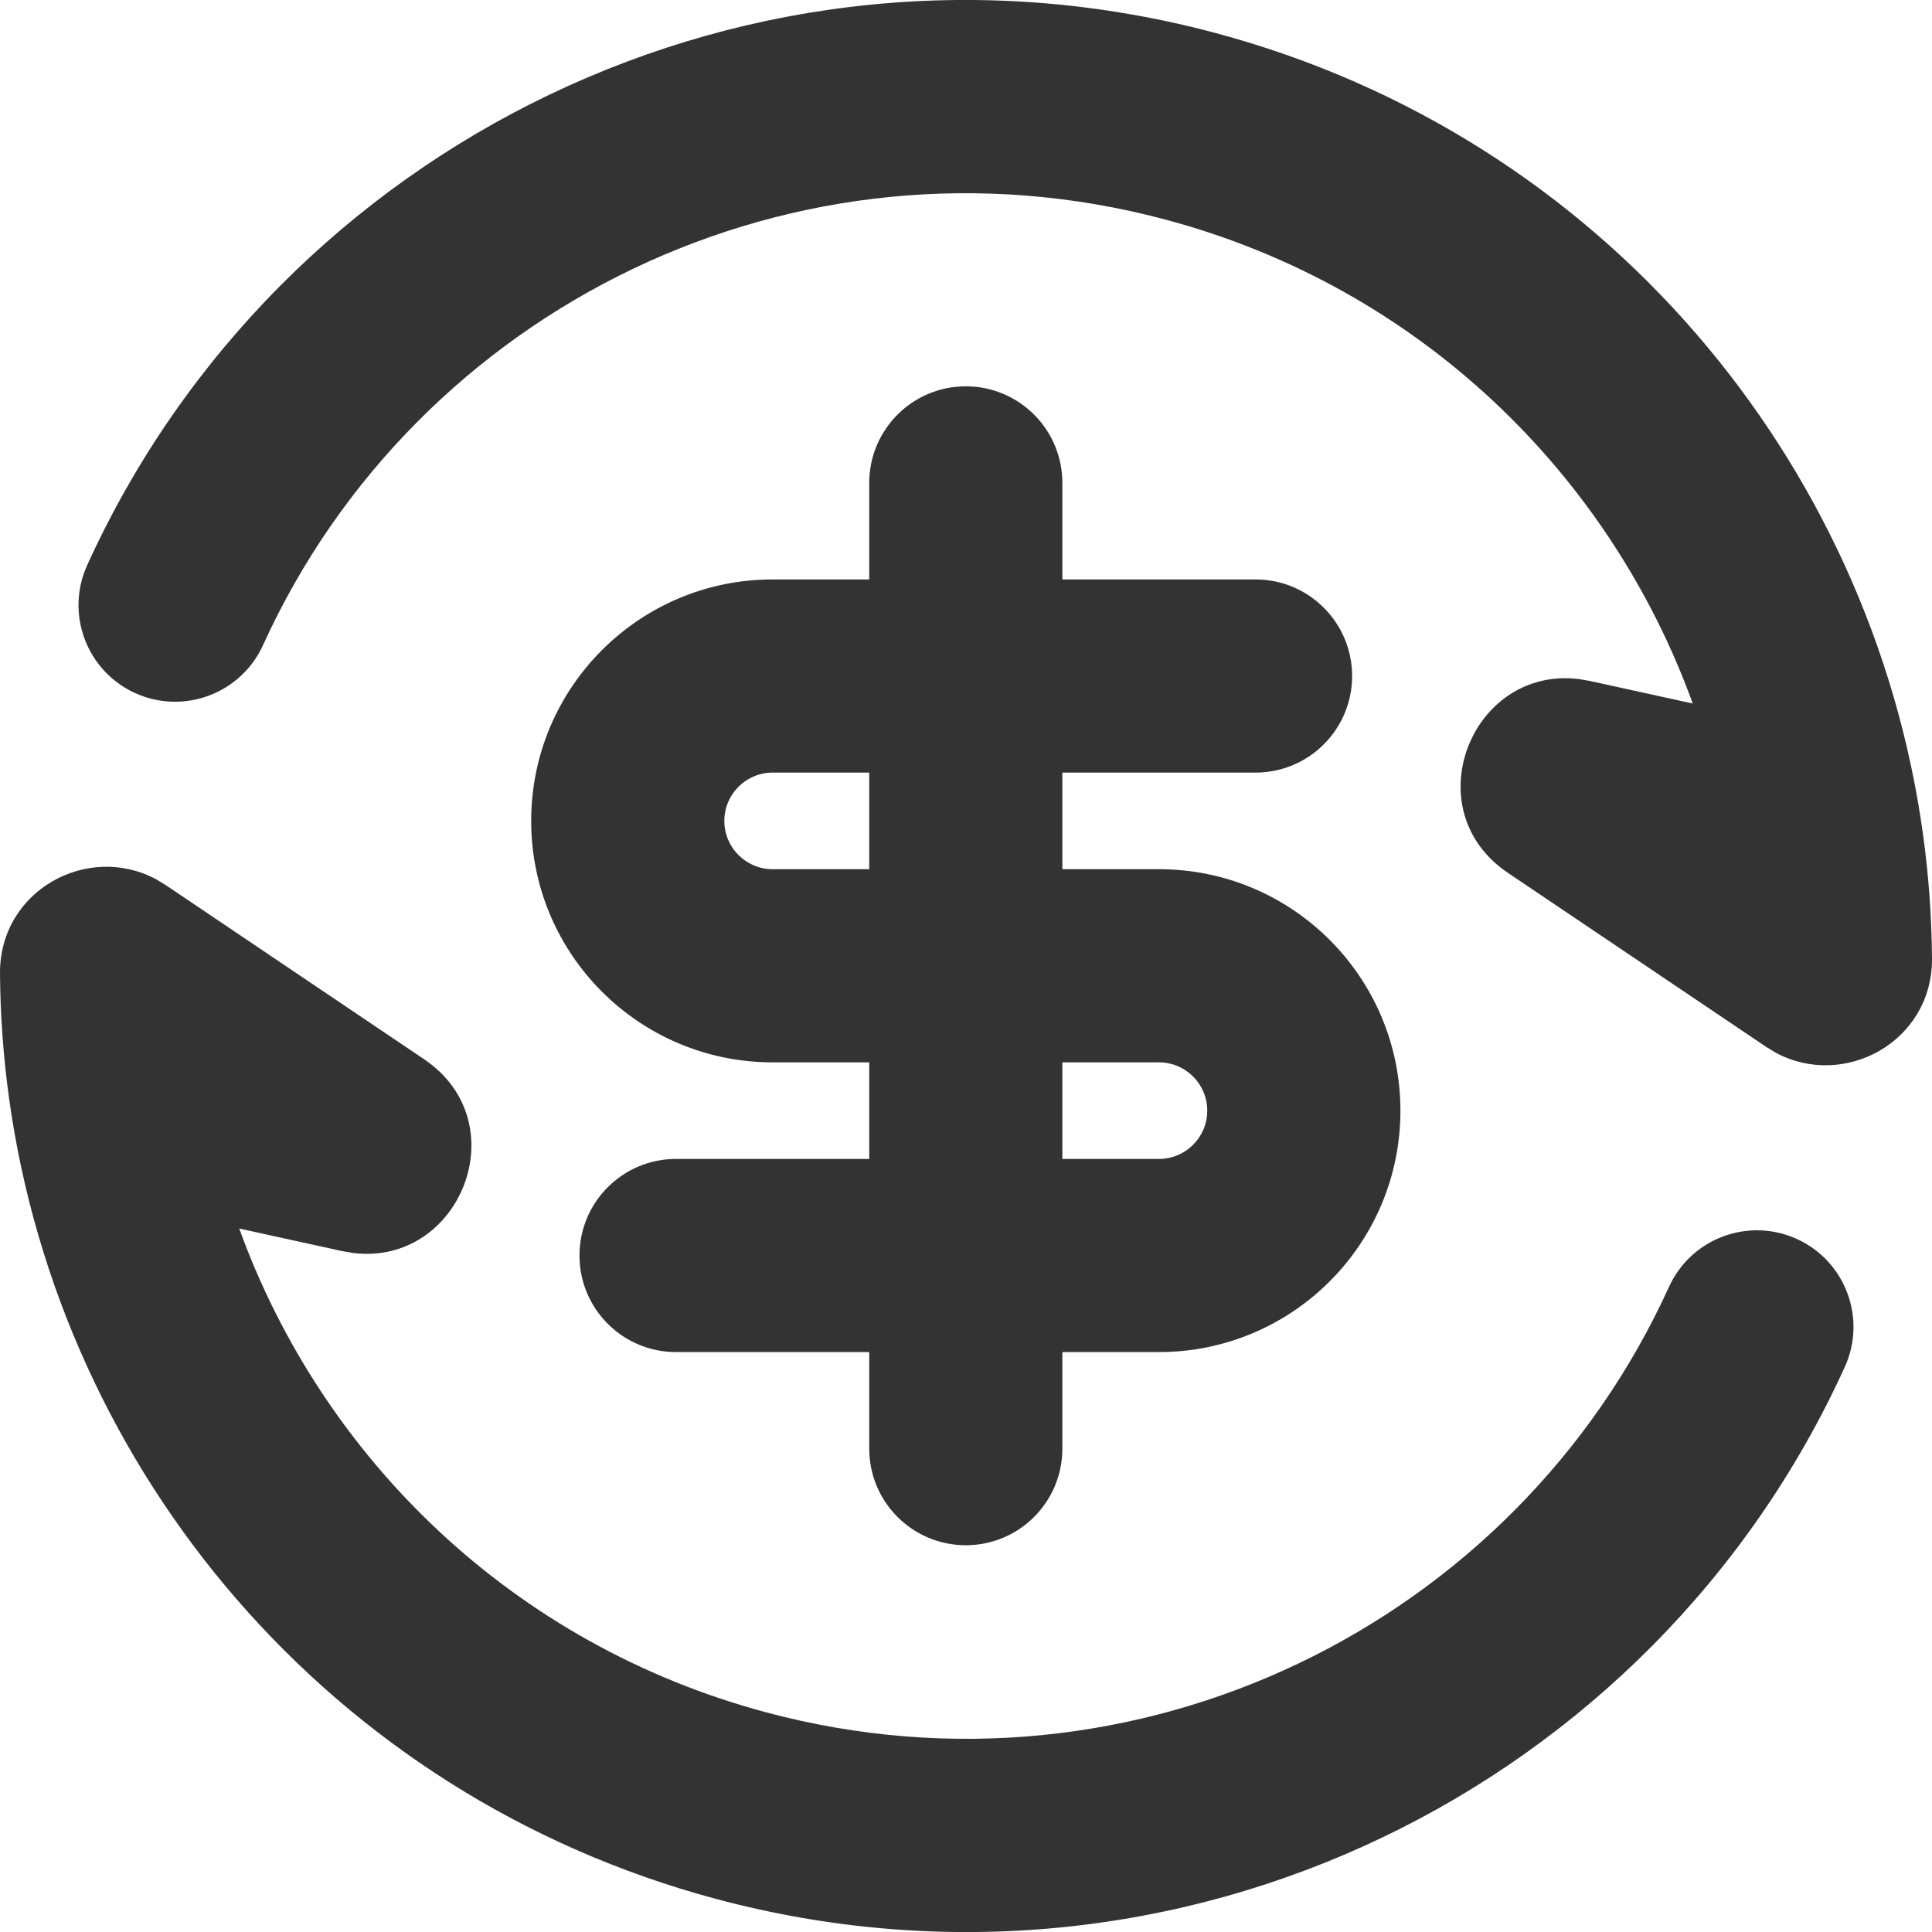 <svg width="48" height="48" viewBox="0 0 48 48" fill="none" xmlns="http://www.w3.org/2000/svg">
<g clip-path="url(#clip0_362_2794)">
<path d="M7.62834e-05 24.189C-0.015 22.117 2.184 20.932 3.882 21.847L4.11 21.985L10.535 26.315C12.869 27.887 11.442 31.457 8.775 31.13L8.495 31.082L5.943 30.522C8.008 36.224 12.735 40.855 19.032 42.542C28.224 45.005 37.651 40.359 41.465 31.973C42.014 30.767 43.437 30.234 44.643 30.782C45.849 31.331 46.382 32.754 45.834 33.96C41.064 44.447 29.285 50.258 17.789 47.178C8.182 44.603 1.512 36.552 0.226 27.292C0.084 26.27 0.008 25.234 7.62834e-05 24.189ZM23.995 9.598C25.32 9.598 26.394 10.672 26.394 11.997V14.396H31.193C32.519 14.396 33.593 15.471 33.593 16.796C33.593 18.121 32.519 19.195 31.193 19.195H26.394V21.595H28.794C32.107 21.595 34.793 24.281 34.793 27.594C34.793 30.907 32.107 33.592 28.794 33.592H26.394V35.992C26.394 37.317 25.32 38.391 23.995 38.391C22.67 38.391 21.596 37.317 21.596 35.992V33.592H16.797C15.471 33.592 14.397 32.518 14.397 31.193C14.397 29.868 15.471 28.793 16.797 28.793H21.596V26.394H19.196C15.883 26.394 13.197 23.708 13.197 20.395C13.197 17.082 15.883 14.396 19.196 14.396H21.596V11.997C21.596 10.672 22.67 9.598 23.995 9.598ZM28.794 26.394H26.394V28.793H28.794C29.456 28.793 29.994 28.256 29.994 27.594C29.994 26.931 29.456 26.394 28.794 26.394ZM2.166 14.041C6.936 3.555 18.715 -2.257 30.21 0.823C39.818 3.398 46.488 11.449 47.774 20.709C47.916 21.731 47.992 22.767 48 23.812C48.015 25.884 45.816 27.069 44.118 26.154L43.89 26.016L37.464 21.686C35.13 20.114 36.558 16.544 39.224 16.871L39.505 16.919L42.056 17.479C39.991 11.777 35.265 7.146 28.969 5.459C19.776 2.996 10.349 7.642 6.535 16.028C5.986 17.234 4.563 17.767 3.357 17.219C2.151 16.67 1.618 15.247 2.166 14.041ZM21.596 19.195H19.196C18.533 19.195 17.996 19.733 17.996 20.395C17.996 21.058 18.533 21.595 19.196 21.595H21.596V19.195Z" fill="#333333"/>
</g>
<defs>
<clipPath id="clip0_362_2794">
<rect width="48" height="48" fill="white"/>
</clipPath>
</defs>
</svg>
